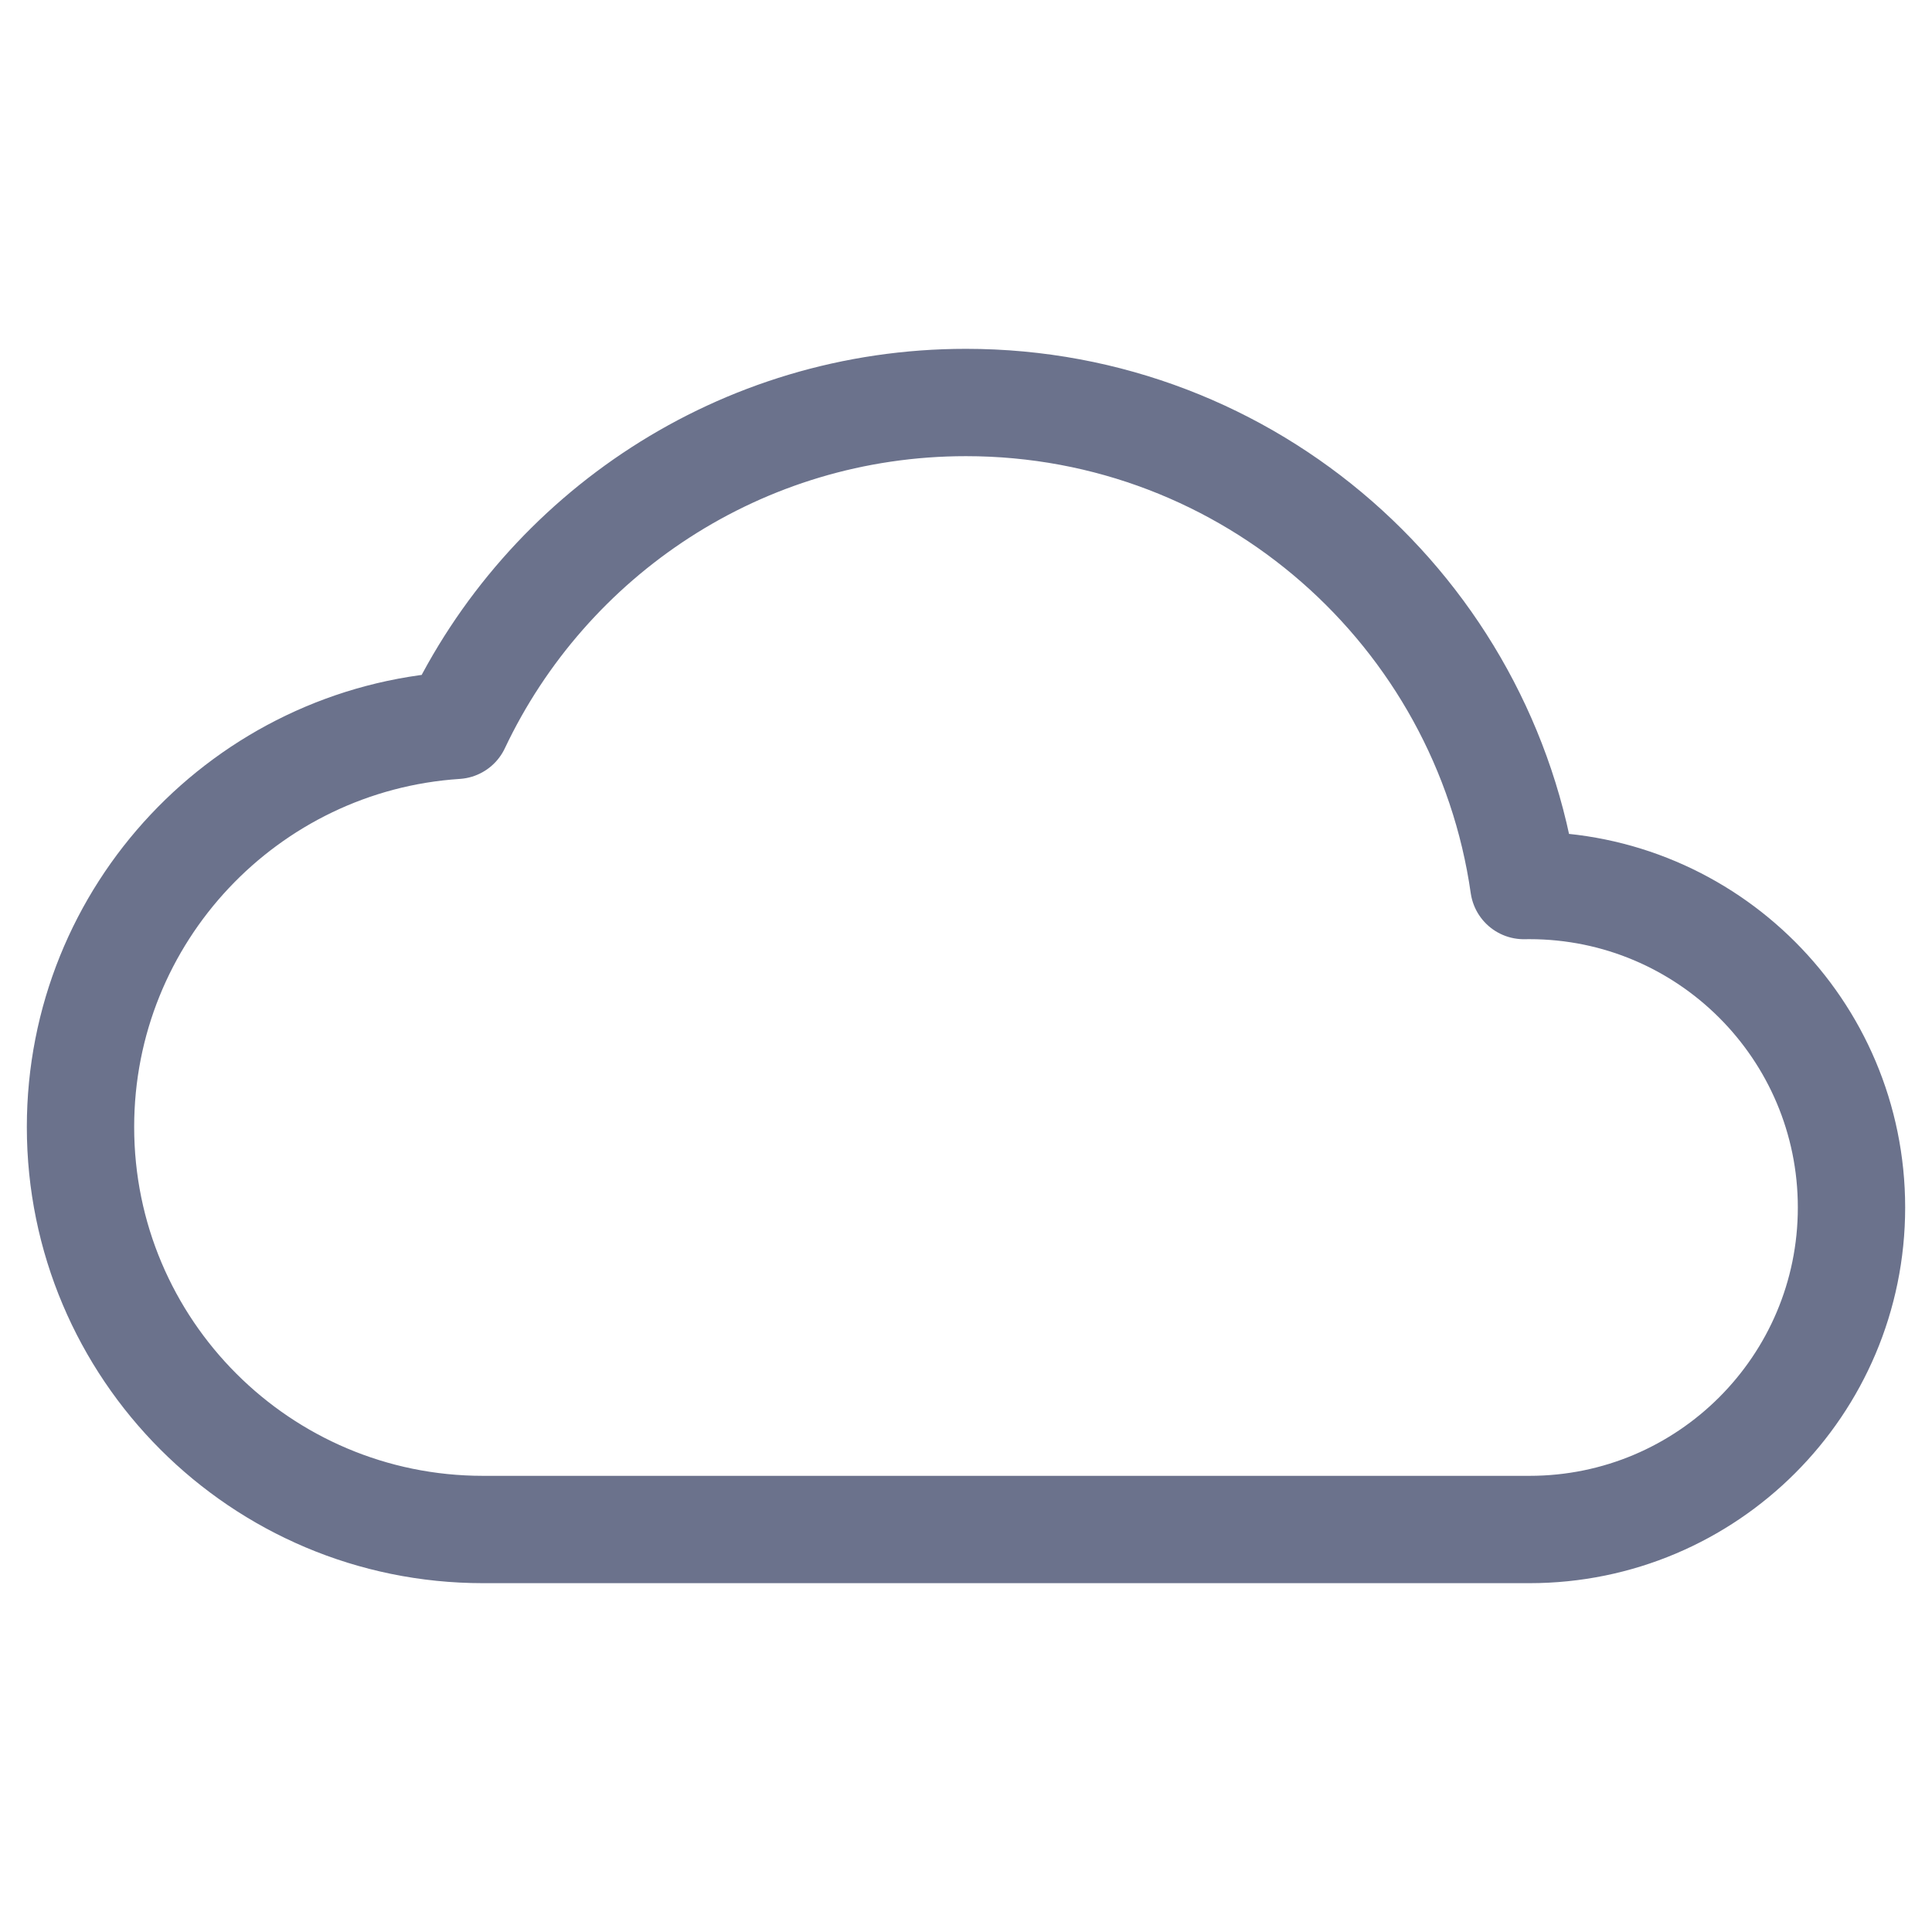 <?xml version="1.0" encoding="UTF-8"?>
<svg xmlns="http://www.w3.org/2000/svg" width="36" height="36" viewBox="0 0 36 36" fill="none">
  <path d="M28.5 16.5C31.814 16.5 34.5 19.186 34.5 22.5C34.5 25.814 31.814 28.5 28.5 28.5L9 28.5C4.858 28.5 1.5 25.142 1.5 21C1.5 17.025 4.593 13.772 8.503 13.516C10.185 9.96 13.805 7.5 18 7.5C23.29 7.5 27.667 11.412 28.395 16.501C28.43 16.5 28.465 16.5 28.5 16.5Z" stroke="#6B728C" stroke-width="2" stroke-linecap="round" stroke-linejoin="round"></path>
</svg>
